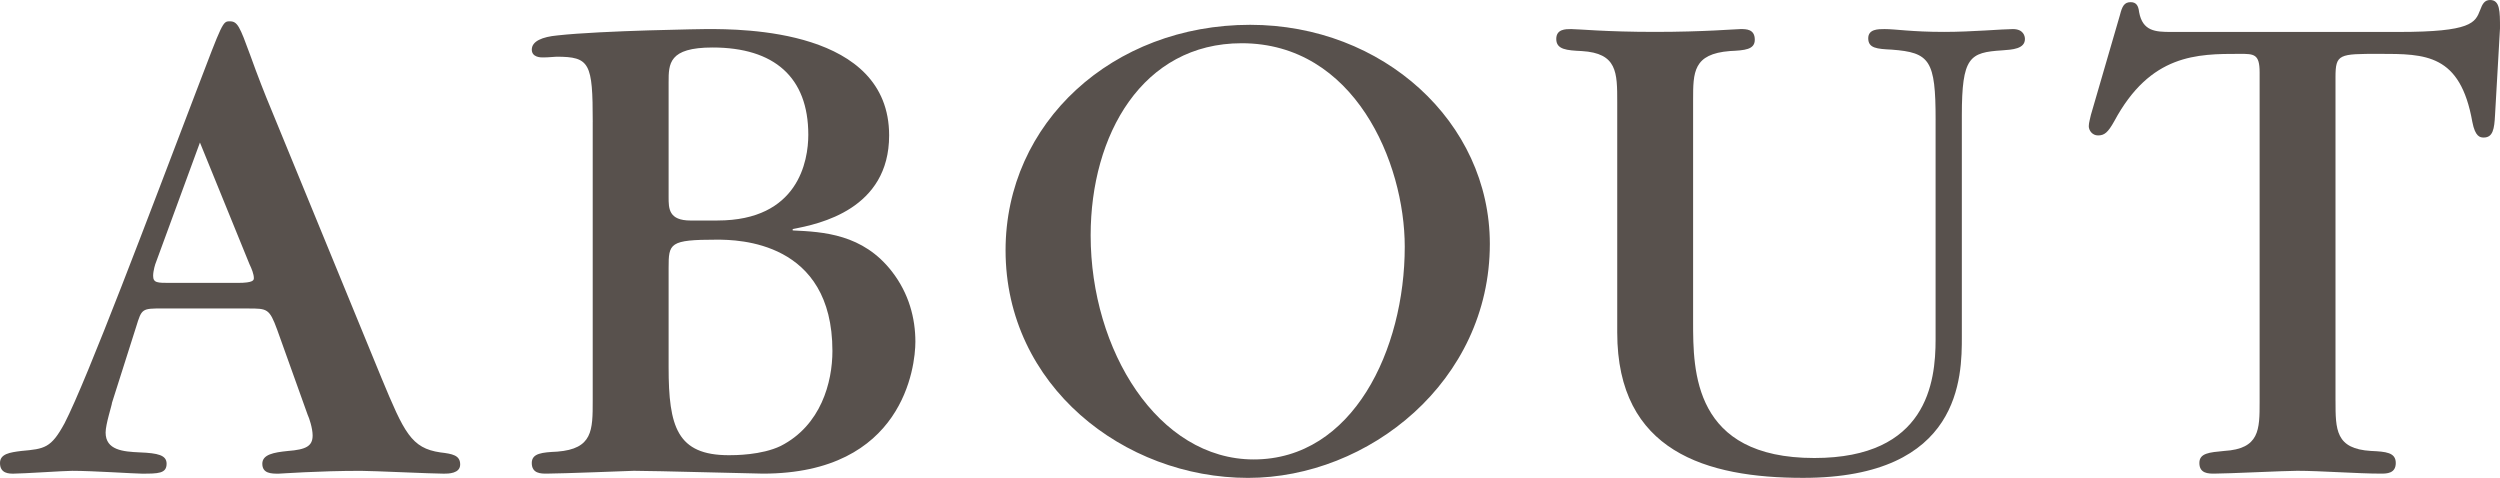<?xml version="1.0" encoding="utf-8"?>
<!-- Generator: Adobe Illustrator 18.1.1, SVG Export Plug-In . SVG Version: 6.00 Build 0)  -->
<svg version="1.1" id="レイヤー_1" xmlns="http://www.w3.org/2000/svg" xmlns:xlink="http://www.w3.org/1999/xlink" x="0px"
	 y="0px" width="104.481px" height="19.972px" viewBox="0 0 104.481 19.972" enable-background="new 0 0 104.481 19.972"
	 xml:space="preserve">
<g>
	<path fill="#58514D" d="M6.815,12.891c-0.889,0-0.889,0-1.126,0.77l-1.008,3.171c0,0.089-0.267,0.89-0.267,1.245
		c0,0.74,0.741,0.799,1.422,0.829c0.771,0.03,1.127,0.118,1.127,0.474c0,0.415-0.356,0.415-1.037,0.415
		c-0.297,0-2.045-0.118-2.904-0.118c-0.326,0-2.074,0.118-2.459,0.118c-0.178,0-0.563,0-0.563-0.444
		c0-0.385,0.415-0.444,0.889-0.504c0.978-0.088,1.245-0.118,1.808-1.155c0.948-1.837,3.556-8.771,5.512-13.897
		c1.097-2.875,1.097-2.904,1.393-2.904c0.326,0,0.415,0.208,0.859,1.422c0.297,0.83,0.622,1.66,0.859,2.223l4.623,11.26
		c0.948,2.282,1.244,2.934,2.459,3.111c0.504,0.06,0.83,0.118,0.83,0.504c0,0.385-0.504,0.385-0.682,0.385
		c-0.504,0-2.963-0.118-3.467-0.118c-1.808,0-3.349,0.118-3.438,0.118c-0.297,0-0.682,0-0.682-0.415
		c0-0.385,0.474-0.474,1.066-0.533c0.771-0.059,1.037-0.207,1.037-0.651c0-0.296-0.147-0.741-0.207-0.859l-1.274-3.556
		c-0.326-0.889-0.415-0.889-1.215-0.889H6.815z M9.927,11.823c0.682,0,0.682-0.119,0.682-0.208c0-0.148-0.089-0.385-0.178-0.563
		L8.356,5.956l-1.838,5.008C6.489,11.023,6.4,11.319,6.4,11.527c0,0.296,0.178,0.296,0.711,0.296H9.927z"/>
	<path fill="#58514D" d="M24.772,5.097c0-2.459-0.118-2.727-1.511-2.727C22.936,2.4,22.729,2.4,22.669,2.4s-0.444,0-0.444-0.326
		c0-0.356,0.444-0.534,1.066-0.593c1.867-0.208,6.223-0.267,6.253-0.267c1.481,0,7.615,0,7.615,4.445
		c0,3.082-2.904,3.704-4.03,3.912V9.63c1.274,0.059,2.934,0.148,4.148,1.719c0.712,0.918,0.979,1.956,0.979,2.934
		c0,1.037-0.504,5.511-6.371,5.511c-0.326,0-4.534-0.118-5.394-0.118c0,0-3.081,0.118-3.645,0.118c-0.237,0-0.622,0-0.622-0.444
		c0-0.414,0.444-0.444,1.066-0.475c1.481-0.117,1.481-0.889,1.481-2.133V5.097z M29.988,9.215c3.378,0,3.793-2.489,3.793-3.585
		c0-2.4-1.423-3.645-4.001-3.645c-1.837,0-1.837,0.681-1.837,1.452v4.801c0,0.474,0,0.978,0.919,0.978H29.988z M27.943,15.35
		c0,2.488,0.355,3.674,2.519,3.674c0.237,0,1.363,0,2.163-0.385c1.689-0.859,2.164-2.667,2.164-3.971
		c0-4.593-3.941-4.652-4.83-4.652c-1.985,0-2.016,0.148-2.016,1.185V15.35z"/>
	<path fill="#58514D" d="M52.159,19.972c-5.186,0-10.134-3.852-10.134-9.512c0-5.334,4.475-9.423,10.223-9.423
		c5.542,0,10.016,4.06,10.016,9.156C62.264,15.941,57.197,19.972,52.159,19.972z M51.893,1.807c-4.148,0-6.312,3.823-6.312,8.031
		c0,4.801,2.815,9.363,6.815,9.363c4.148,0,6.312-4.593,6.312-8.889C58.708,6.786,56.604,1.807,51.893,1.807z"/>
	<path fill="#58514D" d="M80.894,5.008c0-2.489-0.237-2.815-1.837-2.934c-0.623-0.03-0.979-0.06-0.979-0.474
		c0-0.385,0.415-0.385,0.682-0.385c0.475,0,1.126,0.118,2.489,0.118c1.156,0,2.46-0.118,2.874-0.118
		c0.445,0,0.504,0.296,0.504,0.415c0,0.415-0.533,0.445-0.948,0.474C82.315,2.192,81.99,2.37,81.99,4.83v9.245
		c0,1.63,0,5.896-6.638,5.896c-4.03,0-7.764-1.097-7.764-6.074V4.267c0-1.244,0-2.044-1.482-2.133
		c-0.622-0.03-1.066-0.059-1.066-0.504c0-0.415,0.386-0.415,0.622-0.415c0.297,0,1.452,0.118,3.497,0.118s3.407-0.118,3.585-0.118
		c0.237,0,0.593,0,0.593,0.444c0,0.415-0.414,0.444-1.037,0.474c-1.541,0.119-1.541,0.889-1.541,2.044v9.275
		c0,2.045,0,5.689,5.067,5.689c4.712,0,5.067-3.171,5.067-4.949V5.008z"/>
	<path fill="#58514D" d="M97.607,16.742c0,1.215,0,2.016,1.481,2.104c0.622,0.029,1.037,0.06,1.037,0.504s-0.386,0.444-0.622,0.444
		c-0.979,0-2.52-0.118-3.497-0.118c-0.504,0-2.904,0.118-3.467,0.118c-0.237,0-0.622,0-0.622-0.444c0-0.414,0.414-0.444,1.037-0.504
		c1.481-0.088,1.481-0.889,1.481-2.045V3.022c0-0.771-0.237-0.771-0.83-0.771c-1.777,0-3.733,0-5.245,2.815
		C88.095,5.541,87.947,5.66,87.68,5.66c-0.236,0-0.385-0.208-0.385-0.385c0-0.148,0.06-0.326,0.089-0.474l1.215-4.178
		c0.089-0.355,0.178-0.533,0.444-0.533c0.237,0,0.326,0.148,0.355,0.415c0.148,0.8,0.682,0.83,1.334,0.83h9.512
		c3.053,0,3.2-0.385,3.408-0.918C103.741,0.178,103.83,0,104.067,0c0.414,0,0.414,0.474,0.414,1.185L104.274,4.8
		c-0.029,0.593-0.089,0.948-0.475,0.948c-0.147,0-0.355-0.03-0.474-0.652c-0.504-2.845-1.956-2.845-3.882-2.845
		c-1.689,0-1.837,0-1.837,0.978V16.742z"/>
</g>
</svg>
